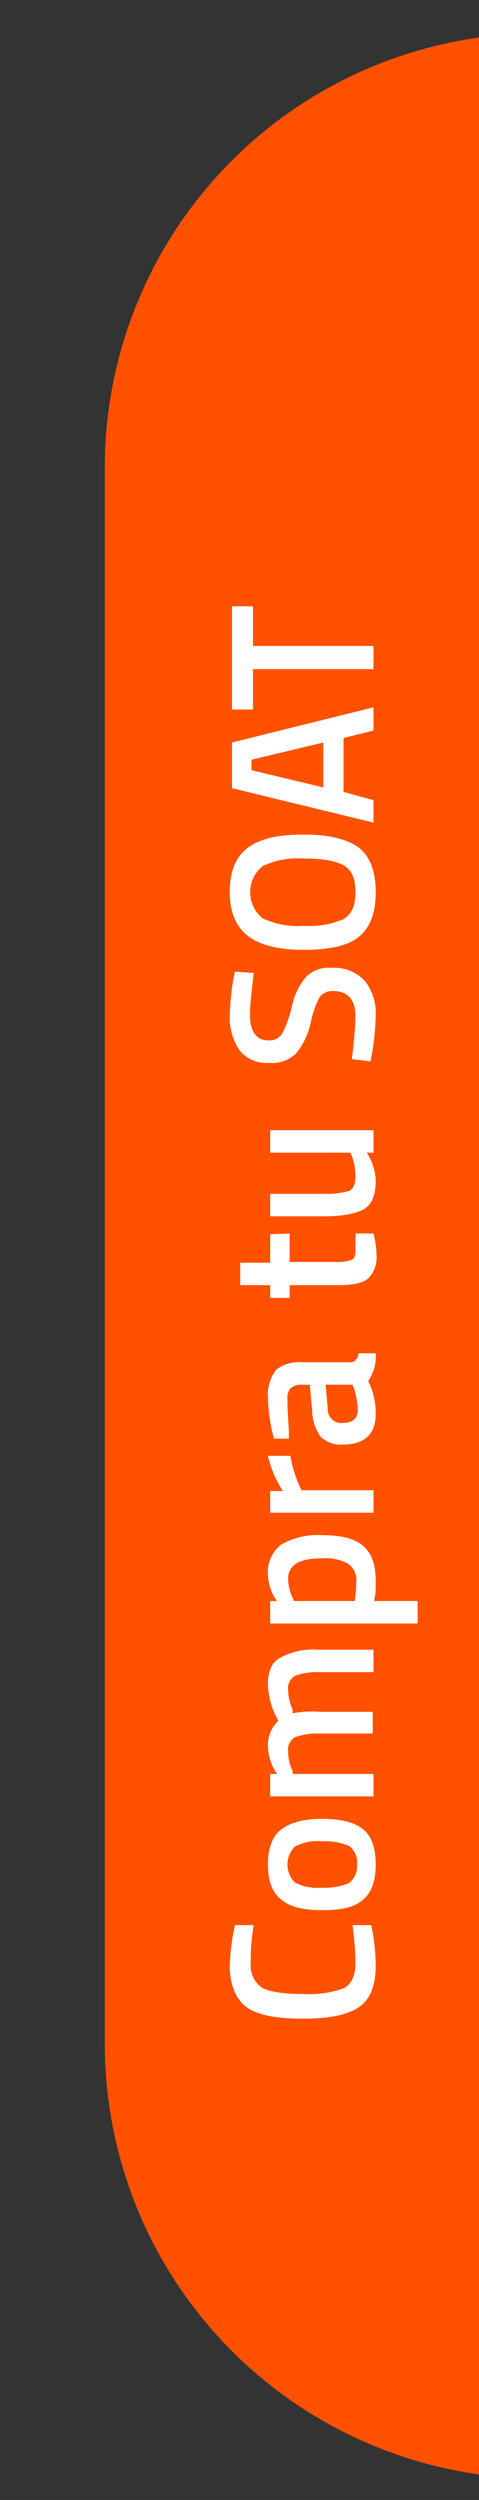 <svg width="64" height="334" viewBox="0 0 64 334" fill="none" xmlns="http://www.w3.org/2000/svg">
<rect x="0" y="0" width="64" height="334" fill="#333333" stroke="none"/>
<g clip-path="url(#clip0_8108_22326)">
<path d="M14 62.5V273C13.987 287.032 19.053 300.595 28.262 311.183C37.471 321.771 50.201 328.668 64.1 330.6V5C50.21 6.91 37.481 13.787 28.271 24.358C19.06 34.929 13.99 48.479 14 62.5Z" fill="#FF5100"/>
<path d="M50.2 262.6C50.2 265.4 49.4 267.2 47.9 268.2C46.4 269.2 43.9 269.7 40.4 269.7C36.9 269.7 34.4 269.2 33 268.2C31.6 267.2 30.7 265.3 30.7 262.6C30.761 260.782 30.995 258.974 31.4 257.2H33.9C33.618 258.852 33.484 260.525 33.5 262.2C33.434 262.824 33.529 263.454 33.774 264.031C34.019 264.608 34.406 265.114 34.9 265.5C35.9 266.1 37.8 266.4 40.5 266.4C42.369 266.521 44.243 266.248 46 265.6C47 265 47.5 263.9 47.5 262.2C47.462 260.527 47.329 258.858 47.1 257.2H49.6C49.986 258.975 50.188 260.784 50.2 262.6Z" fill="white"/>
<path d="M37.6 253.8C36.4 252.9 35.8 251.3 35.8 249.1C35.8 246.9 36.4 245.3 37.6 244.4C38.8 243.5 40.6 243 43 243C45.4 243 47.2 243.4 48.4 244.3C49.6 245.2 50.2 246.8 50.2 249.1C50.2 251.4 49.6 252.9 48.4 253.9C47.2 254.9 45.4 255.2 43 255.2C40.6 255.2 38.8 254.8 37.6 253.8ZM46.6 251.6C46.981 251.312 47.283 250.931 47.475 250.493C47.668 250.056 47.745 249.576 47.7 249.1C47.755 248.623 47.683 248.14 47.489 247.701C47.296 247.261 46.989 246.881 46.6 246.6C45.458 246.139 44.229 245.934 43 246C41.758 245.883 40.508 246.126 39.4 246.7C38.765 247.337 38.408 248.2 38.408 249.1C38.408 250 38.765 250.863 39.4 251.5C40.508 252.074 41.758 252.317 43 252.2C44.229 252.266 45.458 252.061 46.6 251.6V251.6Z" fill="white"/>
<path d="M49.9 237V240H36.1V237H37C36.276 235.933 35.861 234.688 35.8 233.4C35.759 232.749 35.864 232.098 36.106 231.492C36.348 230.887 36.722 230.343 37.2 229.9C36.326 228.411 35.844 226.725 35.8 225C35.8 223.3 36.3 222.1 37.4 221.5C38.958 220.649 40.729 220.267 42.5 220.4H49.9V223.4H42.6C41.511 223.352 40.423 223.522 39.4 223.9C39.08 224.093 38.823 224.376 38.663 224.714C38.503 225.052 38.446 225.43 38.5 225.8C38.518 226.699 38.722 227.584 39.1 228.4V228.9C40.285 228.673 41.496 228.605 42.7 228.7H49.8V231.6H42.8C41.645 231.547 40.491 231.716 39.4 232.1C39.08 232.293 38.823 232.576 38.663 232.914C38.503 233.252 38.446 233.63 38.5 234C38.495 234.901 38.7 235.792 39.1 236.6V237H49.9Z" fill="white"/>
<path d="M55.8 216.9H36.1V213.9H37C36.264 212.877 35.847 211.659 35.8 210.4C35.74 209.646 35.864 208.888 36.16 208.192C36.456 207.495 36.916 206.881 37.5 206.4C39.195 205.416 41.145 204.964 43.1 205.1C45.7 205.1 47.5 205.6 48.6 206.6C49.7 207.6 50.2 209.1 50.2 211.3C50.2 213.5 50.1 212.9 50 213.9H55.8V216.9ZM38.5 210.9C38.509 211.8 38.714 212.687 39.1 213.5L39.3 213.9H47.4C47.525 213.106 47.592 212.304 47.6 211.5C47.674 211.007 47.611 210.504 47.417 210.045C47.223 209.586 46.905 209.19 46.5 208.9C45.392 208.326 44.142 208.083 42.9 208.2C40 208.2 38.5 209.1 38.5 210.9V210.9Z" fill="white"/>
<path d="M49.9 202.1H36.1V199.2H37.8C36.858 197.765 36.181 196.173 35.8 194.5H38.8C39.037 195.877 39.44 197.22 40 198.5L40.3 199.1H49.9V202.1Z" fill="white"/>
<path d="M40.4 182H46.7C47.1 182 47.4 181.9 47.5 181.7C47.746 181.464 47.89 181.141 47.9 180.8H50.2C50.295 182.111 49.943 183.415 49.2 184.5C49.871 185.869 50.213 187.375 50.2 188.9C50.2 191.6 48.7 193 45.8 193C45.25 193.045 44.697 192.97 44.179 192.78C43.661 192.59 43.19 192.29 42.8 191.9C42.094 190.868 41.711 189.65 41.7 188.4L41.4 185H40.4C39.822 184.949 39.246 185.129 38.8 185.5C38.495 185.9 38.353 186.399 38.4 186.9C38.4 188.1 38.5 189.5 38.6 191.3V192.2H36.6C36.117 190.405 35.848 188.558 35.8 186.7C35.698 185.373 36.09 184.055 36.9 183C37.895 182.229 39.148 181.871 40.4 182ZM43.8 188.2C43.781 188.472 43.824 188.745 43.926 188.998C44.028 189.251 44.186 189.477 44.388 189.66C44.59 189.844 44.831 189.978 45.093 190.054C45.355 190.13 45.631 190.146 45.9 190.1C47.1 190.1 47.8 189.5 47.8 188.4C47.772 187.414 47.603 186.438 47.3 185.5L47.1 185H43.5L43.8 188.2Z" fill="white"/>
<path d="M38.7 164.8V168.6H44.8C45.546 168.653 46.295 168.551 47 168.3C47.3 168.2 47.5 167.8 47.5 167.1V164.8H49.9C50.147 165.713 50.281 166.654 50.3 167.6C50.362 168.181 50.295 168.769 50.105 169.322C49.915 169.875 49.606 170.379 49.2 170.8C48.5 171.4 47.2 171.7 45.2 171.7H38.7V173.4H36.1V171.7H32.1V168.7H36.1V164.9L38.7 164.8Z" fill="white"/>
<path d="M36.1 154V151H49.9V154H49C49.727 155.102 50.142 156.381 50.2 157.7C50.2 159.6 49.7 160.9 48.7 161.5C47.7 162.1 45.9 162.5 43.3 162.5H36.1V159.5H43.3C44.447 159.539 45.593 159.404 46.7 159.1C47.2 158.8 47.5 158.2 47.5 157.1C47.488 156.178 47.319 155.265 47 154.4L46.8 154H36.1Z" fill="white"/>
<path d="M33.4 135.5C33.4 137.8 34.2 139 35.9 139C36.253 139.022 36.605 138.951 36.921 138.793C37.237 138.635 37.506 138.396 37.7 138.1C38.278 136.957 38.714 135.748 39 134.5C39.282 133.026 39.936 131.65 40.9 130.5C41.346 130.066 41.881 129.734 42.468 129.526C43.055 129.319 43.68 129.242 44.3 129.3C45.113 129.246 45.928 129.37 46.688 129.664C47.448 129.958 48.134 130.414 48.7 131C49.739 132.302 50.272 133.936 50.2 135.6C50.168 137.344 50.001 139.082 49.7 140.8L49.5 141.8L47 141.5C47.266 139.61 47.432 137.707 47.5 135.8C47.5 133.6 46.5 132.4 44.5 132.4C44.158 132.384 43.818 132.448 43.505 132.587C43.193 132.726 42.917 132.936 42.7 133.2C42.136 134.304 41.732 135.482 41.5 136.7C41.177 138.16 40.527 139.527 39.6 140.7C39.117 141.176 38.535 141.539 37.895 141.764C37.256 141.989 36.574 142.069 35.9 142C35.16 142.06 34.417 141.937 33.736 141.64C33.056 141.343 32.459 140.883 32 140.3C31.083 138.946 30.627 137.333 30.7 135.7C30.742 134.023 30.909 132.352 31.2 130.7L31.4 129.8L33.9 130C33.6 132.6 33.4 134.4 33.4 135.5Z" fill="white"/>
<path d="M47.9 113.2C49.4 114.4 50.2 116.3 50.2 119.2C50.2 122.1 49.4 124 47.9 125.2C46.4 126.4 43.9 126.9 40.6 126.9C37.3 126.9 34.8 126.3 33.2 125.1C31.6 123.9 30.7 122 30.7 119.2C30.7 116.4 31.5 114.4 33.2 113.2C34.9 112 37.2 111.5 40.6 111.5C44 111.5 46.3 112.1 47.9 113.2ZM45.9 122.8C47 122.1 47.5 121 47.5 119.2C47.5 117.4 47 116.2 45.9 115.6C44.8 115 43.1 114.7 40.6 114.7C38.712 114.563 36.819 114.907 35.1 115.7C34.578 116.122 34.157 116.655 33.868 117.261C33.578 117.866 33.428 118.529 33.428 119.2C33.428 119.871 33.578 120.534 33.868 121.139C34.157 121.745 34.578 122.278 35.1 122.7C36.819 123.493 38.712 123.837 40.6 123.7C42.413 123.815 44.227 123.507 45.9 122.8Z" fill="white"/>
<path d="M49.9 109.9L31 105.3V99.2L49.9 94.5V97.6L45.9 98.6V105.8L49.9 106.9V109.9ZM33.6 102.9L43.2 105.2V99.2L33.6 101.5V102.9Z" fill="white"/>
<path d="M33.8 94.8H31V81H33.8V86.3H49.9V89.4H33.8V94.8Z" fill="white"/>
</g>
<defs>
<clipPath id="clip0_8108_22326">
<rect width="64" height="333.8" fill="white"/>
</clipPath>
</defs>
</svg>
